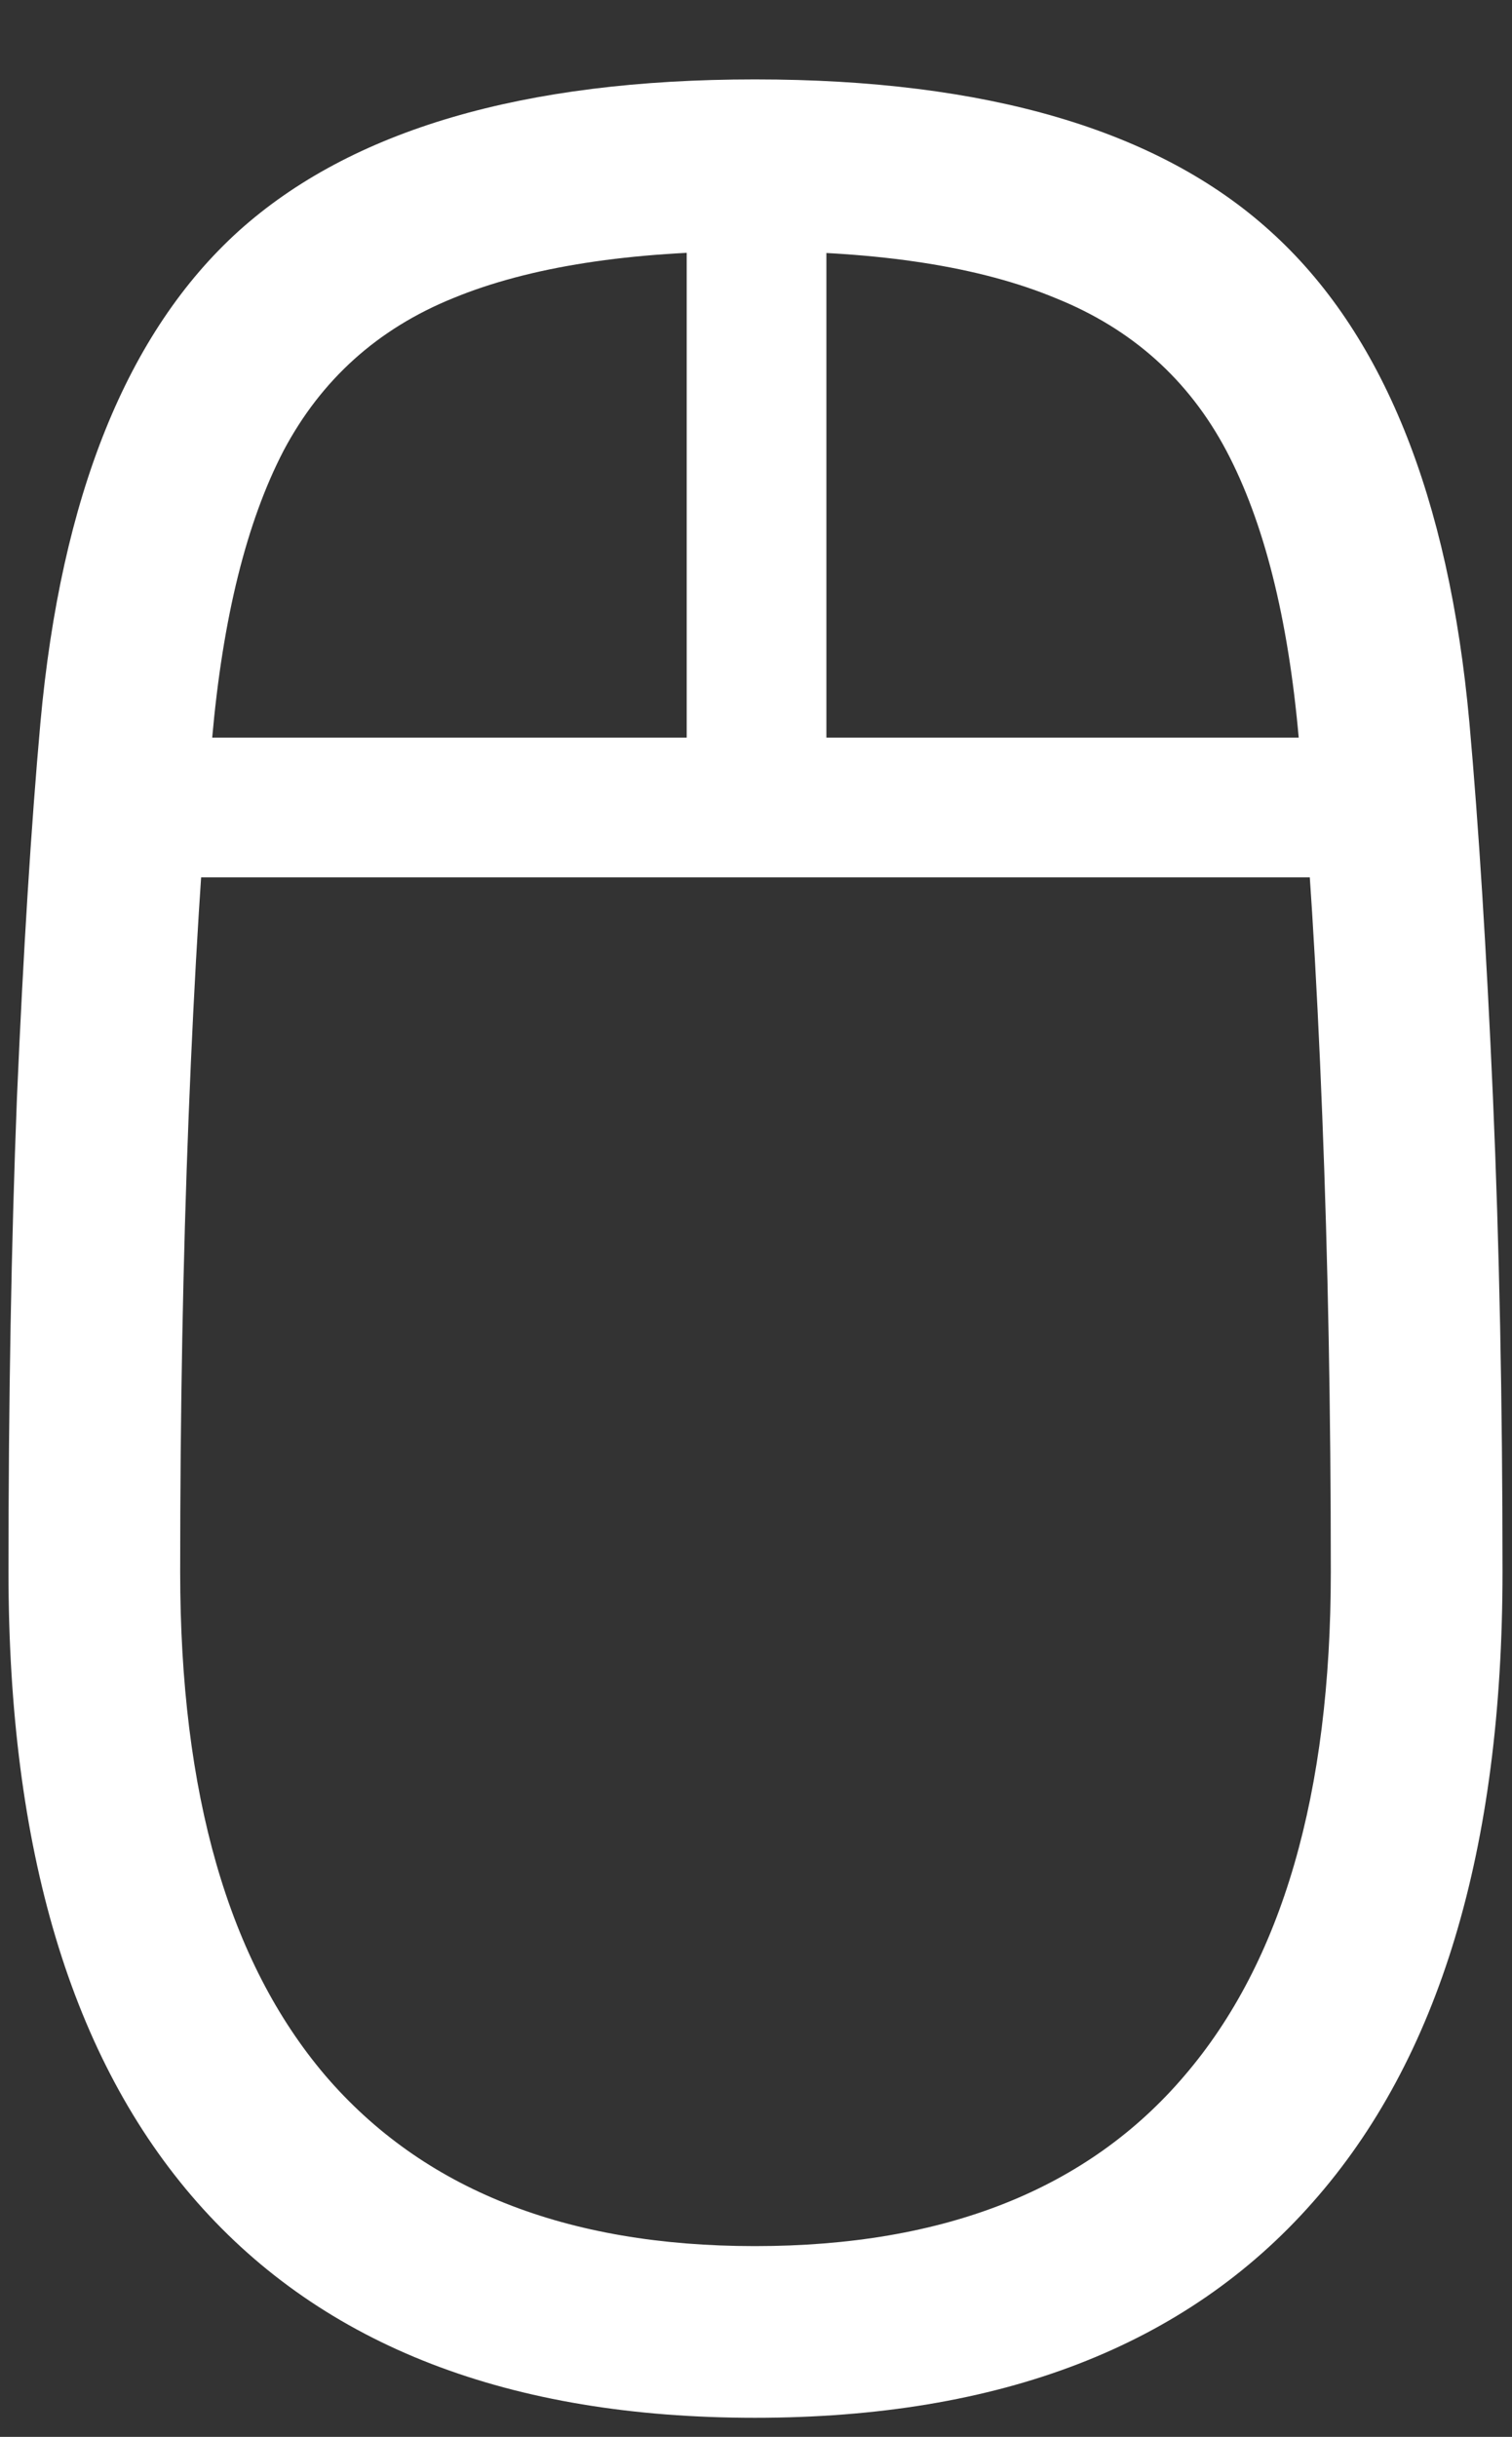 <svg width="18" height="29" viewBox="0 0 18 29" fill="none" xmlns="http://www.w3.org/2000/svg">
<rect x="0" y="0" width="18" height="29" fill="#333333" stroke="none"/>
<path d="M8.987 28.773C6.067 28.773 3.854 27.919 2.348 26.209C0.85 24.508 0.101 22.007 0.101 18.706C0.101 16.683 0.134 14.8 0.202 13.057C0.278 11.313 0.371 9.828 0.481 8.601C0.727 5.901 1.514 3.95 2.843 2.748C4.18 1.546 6.228 0.945 8.987 0.945C11.746 0.945 13.79 1.546 15.119 2.748C16.456 3.95 17.248 5.901 17.493 8.601C17.603 9.828 17.696 11.313 17.773 13.057C17.849 14.8 17.887 16.683 17.887 18.706C17.887 22.007 17.134 24.508 15.627 26.209C14.12 27.919 11.907 28.773 8.987 28.773ZM8.987 26.73C11.247 26.73 12.953 26.052 14.104 24.698C15.263 23.344 15.843 21.347 15.843 18.706C15.843 16.802 15.809 14.991 15.741 13.273C15.674 11.554 15.58 10.06 15.462 8.791C15.335 7.352 15.047 6.21 14.599 5.363C14.15 4.517 13.473 3.912 12.567 3.548C11.67 3.175 10.477 2.989 8.987 2.989C7.498 2.989 6.3 3.175 5.395 3.548C4.497 3.912 3.825 4.517 3.376 5.363C2.936 6.21 2.652 7.352 2.525 8.791C2.407 10.06 2.314 11.554 2.246 13.273C2.178 14.991 2.145 16.802 2.145 18.706C2.145 21.347 2.72 23.344 3.871 24.698C5.031 26.052 6.736 26.73 8.987 26.73ZM1.637 10.441V8.778H16.363V10.441H1.637ZM8.175 9.604V2.24L9.838 2.253V9.616L8.175 9.604Z" fill="white"/>
</svg>

